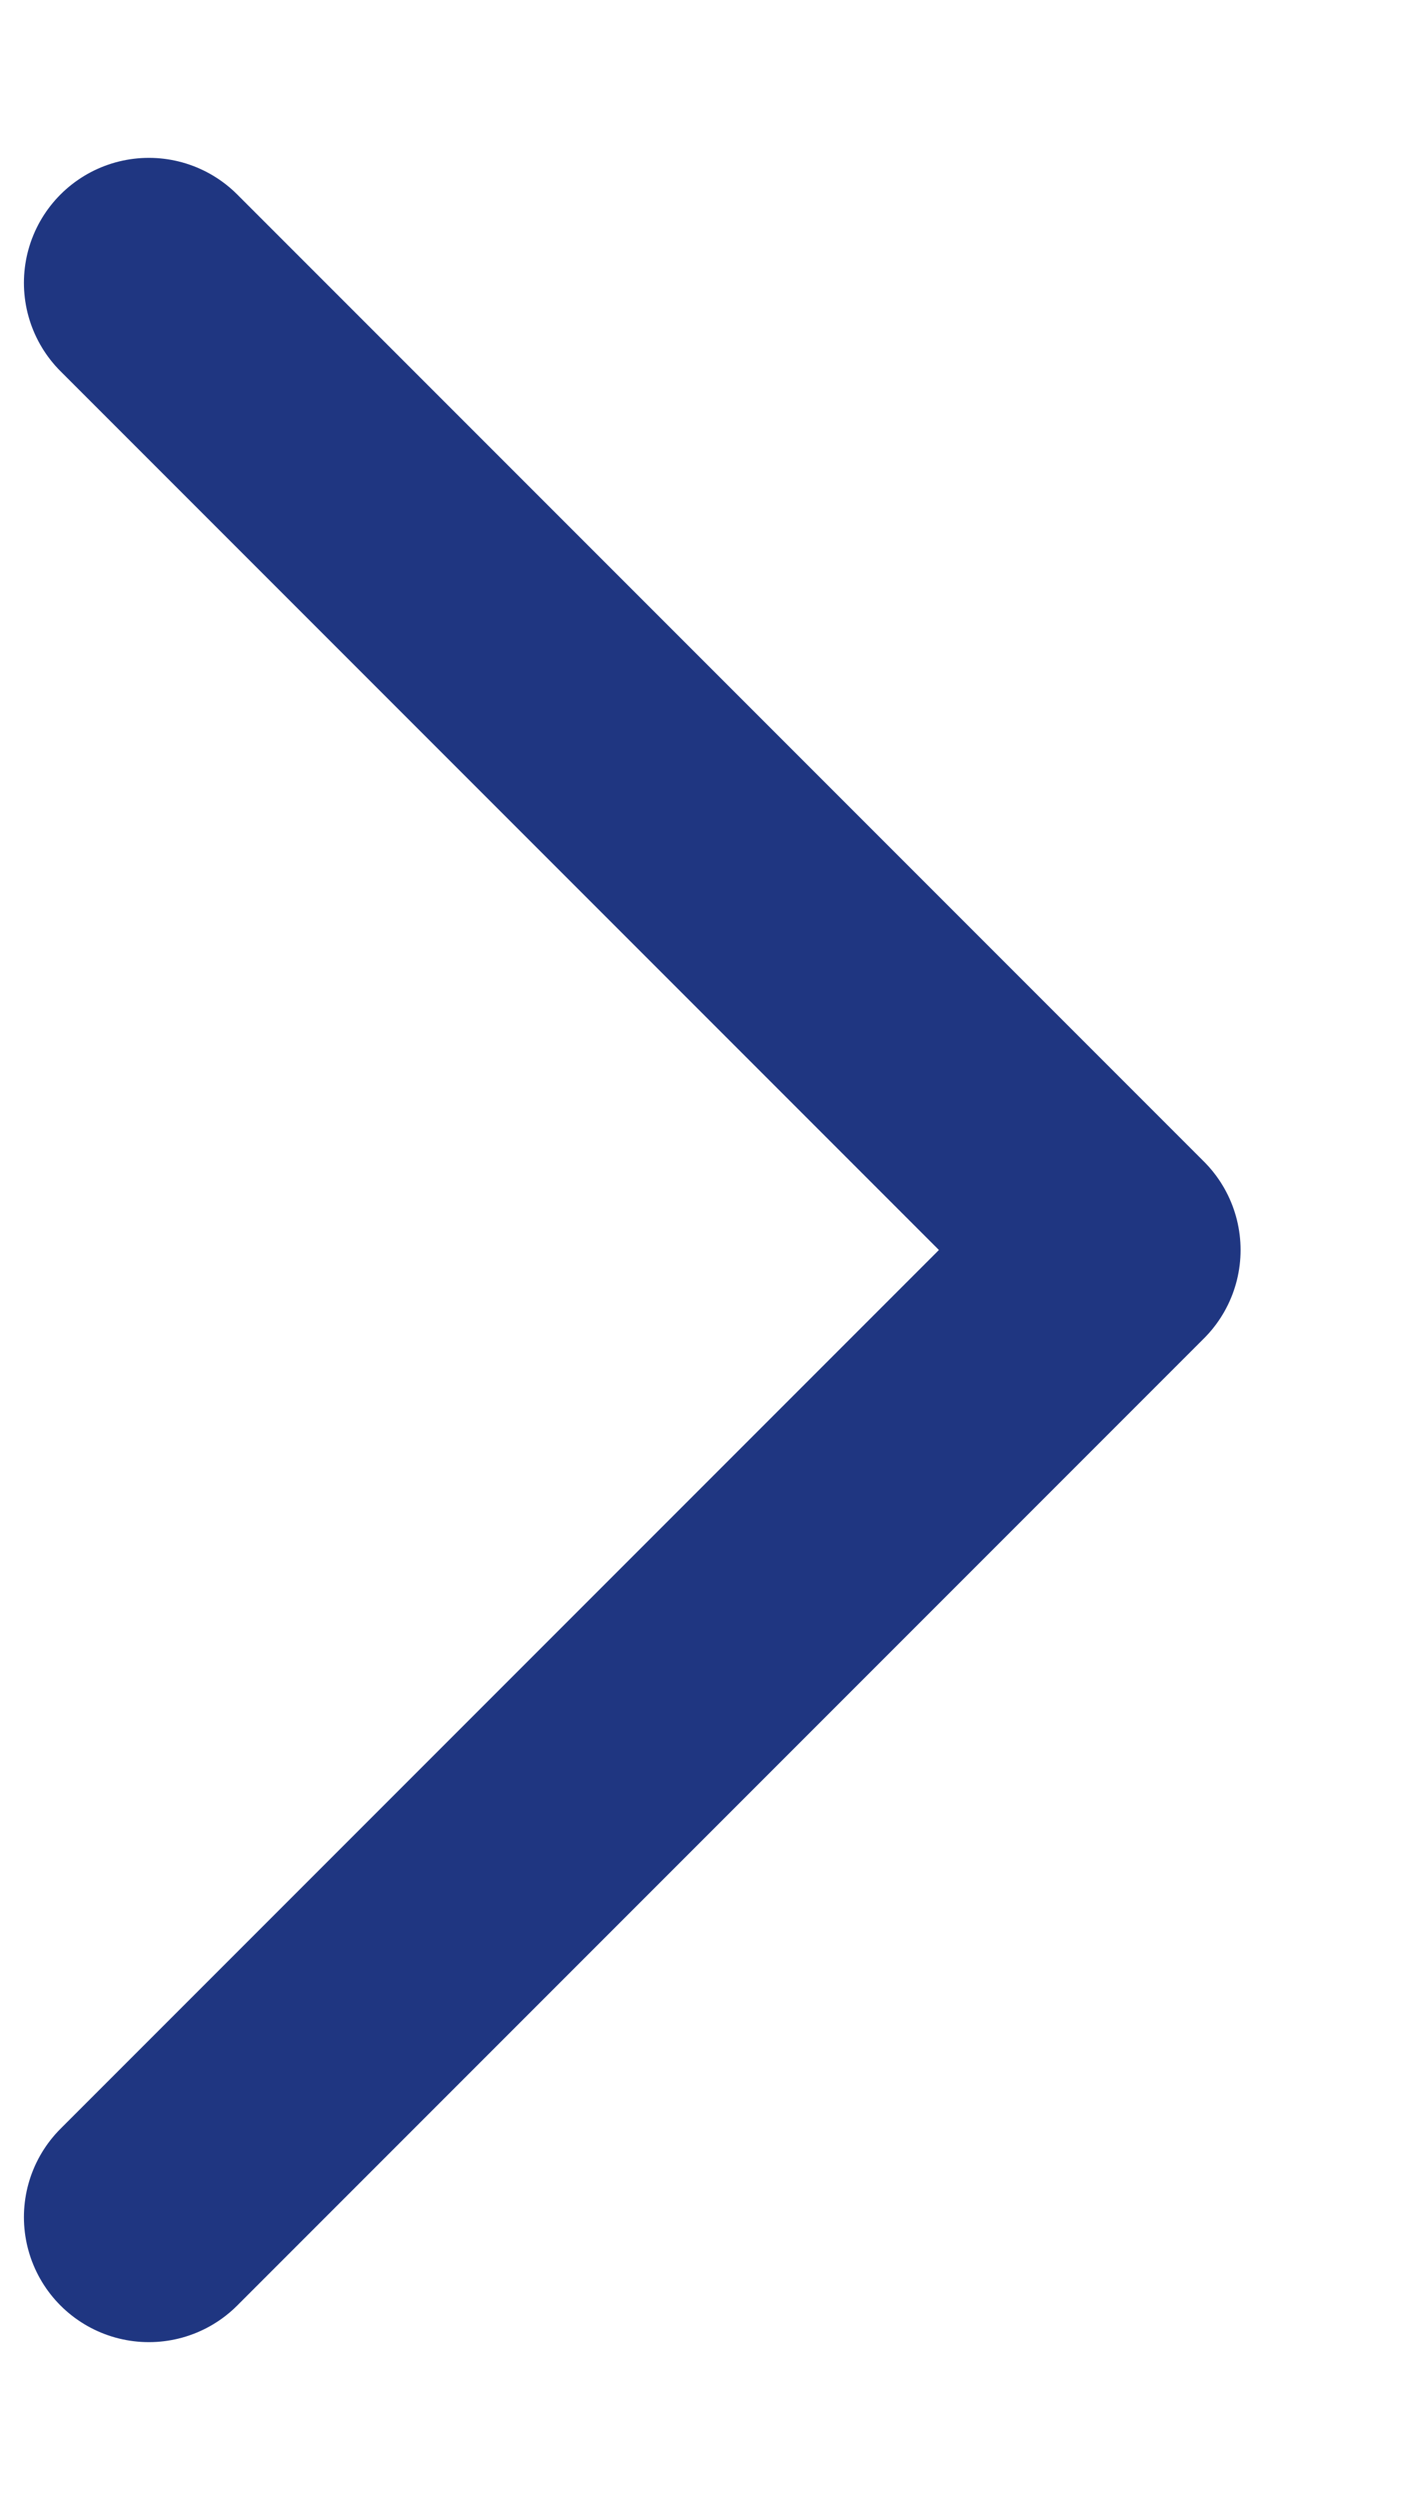 <?xml version="1.0" encoding="UTF-8"?> <svg xmlns="http://www.w3.org/2000/svg" width="4" height="7" viewBox="0 0 4 7" fill="none"> <path d="M0.417 0.792L3.125 3.5L0.417 6.208" stroke="#1F3681" stroke-width="0.7" stroke-linecap="round" stroke-linejoin="round"></path> </svg> 